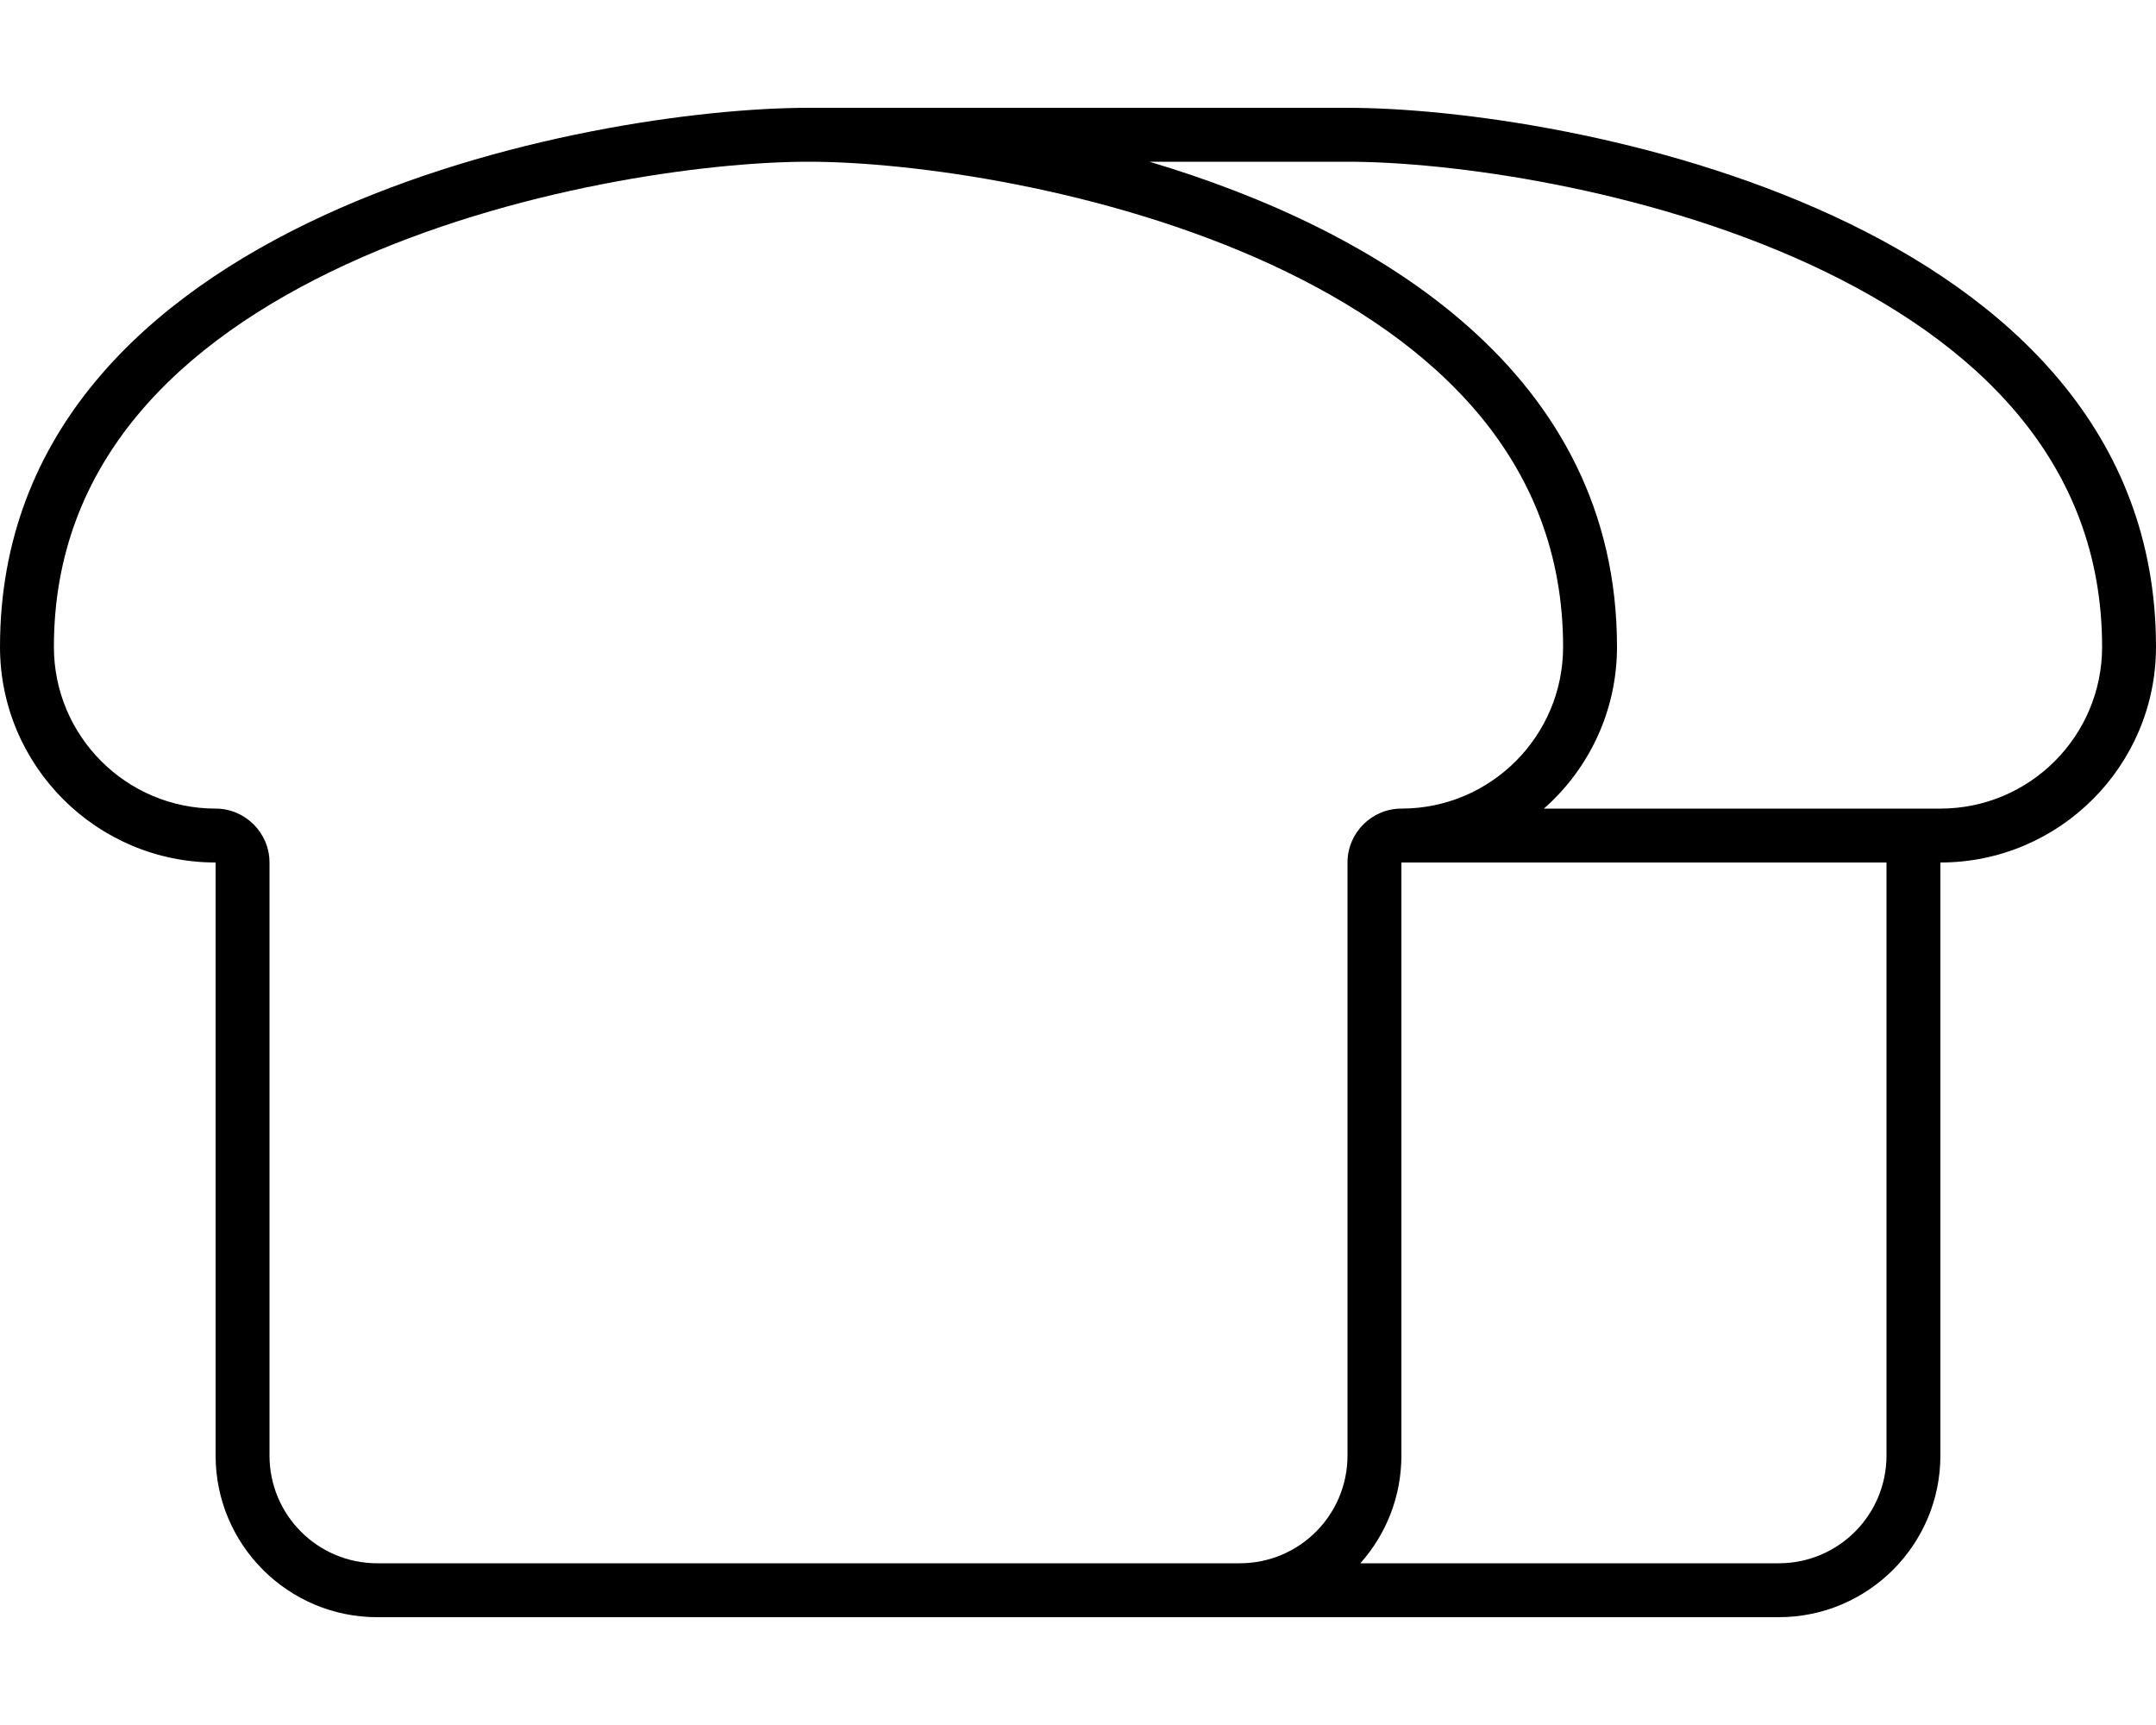 <svg xmlns="http://www.w3.org/2000/svg" viewBox="0 0 640 512"><!--! Font Awesome Pro 6.5.2 by @fontawesome - https://fontawesome.com License - https://fontawesome.com/license (Commercial License) Copyright 2024 Fonticons, Inc. --><path d="M64 240c-26.5 0-48-21.5-48-48c0-54.9 37.2-90.6 86.7-113.5C152.2 55.7 209.8 48 240 48s87.8 7.7 137.3 30.5C426.8 101.4 464 137.1 464 192c0 26.5-21.5 48-48 48c-8.8 0-16 7.2-16 16V432c0 17.7-14.3 32-32 32H320 112c-17.7 0-32-14.3-32-32V256c0-8.8-7.2-16-16-16zm352 16H560V432c0 17.7-14.3 32-32 32H403.8c7.6-8.5 12.2-19.7 12.2-32V272 256zm160-16h-8H458.3c13.3-11.7 21.7-28.9 21.7-48c0-81.1-70.7-123.7-138.8-144H400c30.2 0 87.8 7.7 137.3 30.5C586.8 101.4 624 137.1 624 192c0 26.5-21.5 48-48 48c0 0 0 0 0 0zm0 16c35.3 0 64-28.7 64-64C640 64 464 32 400 32H256 240C176 32 0 64 0 192c0 35.3 28.7 64 64 64v16V432c0 26.5 21.5 48 48 48H320h48H528c26.5 0 48-21.5 48-48V272 256z"/></svg>